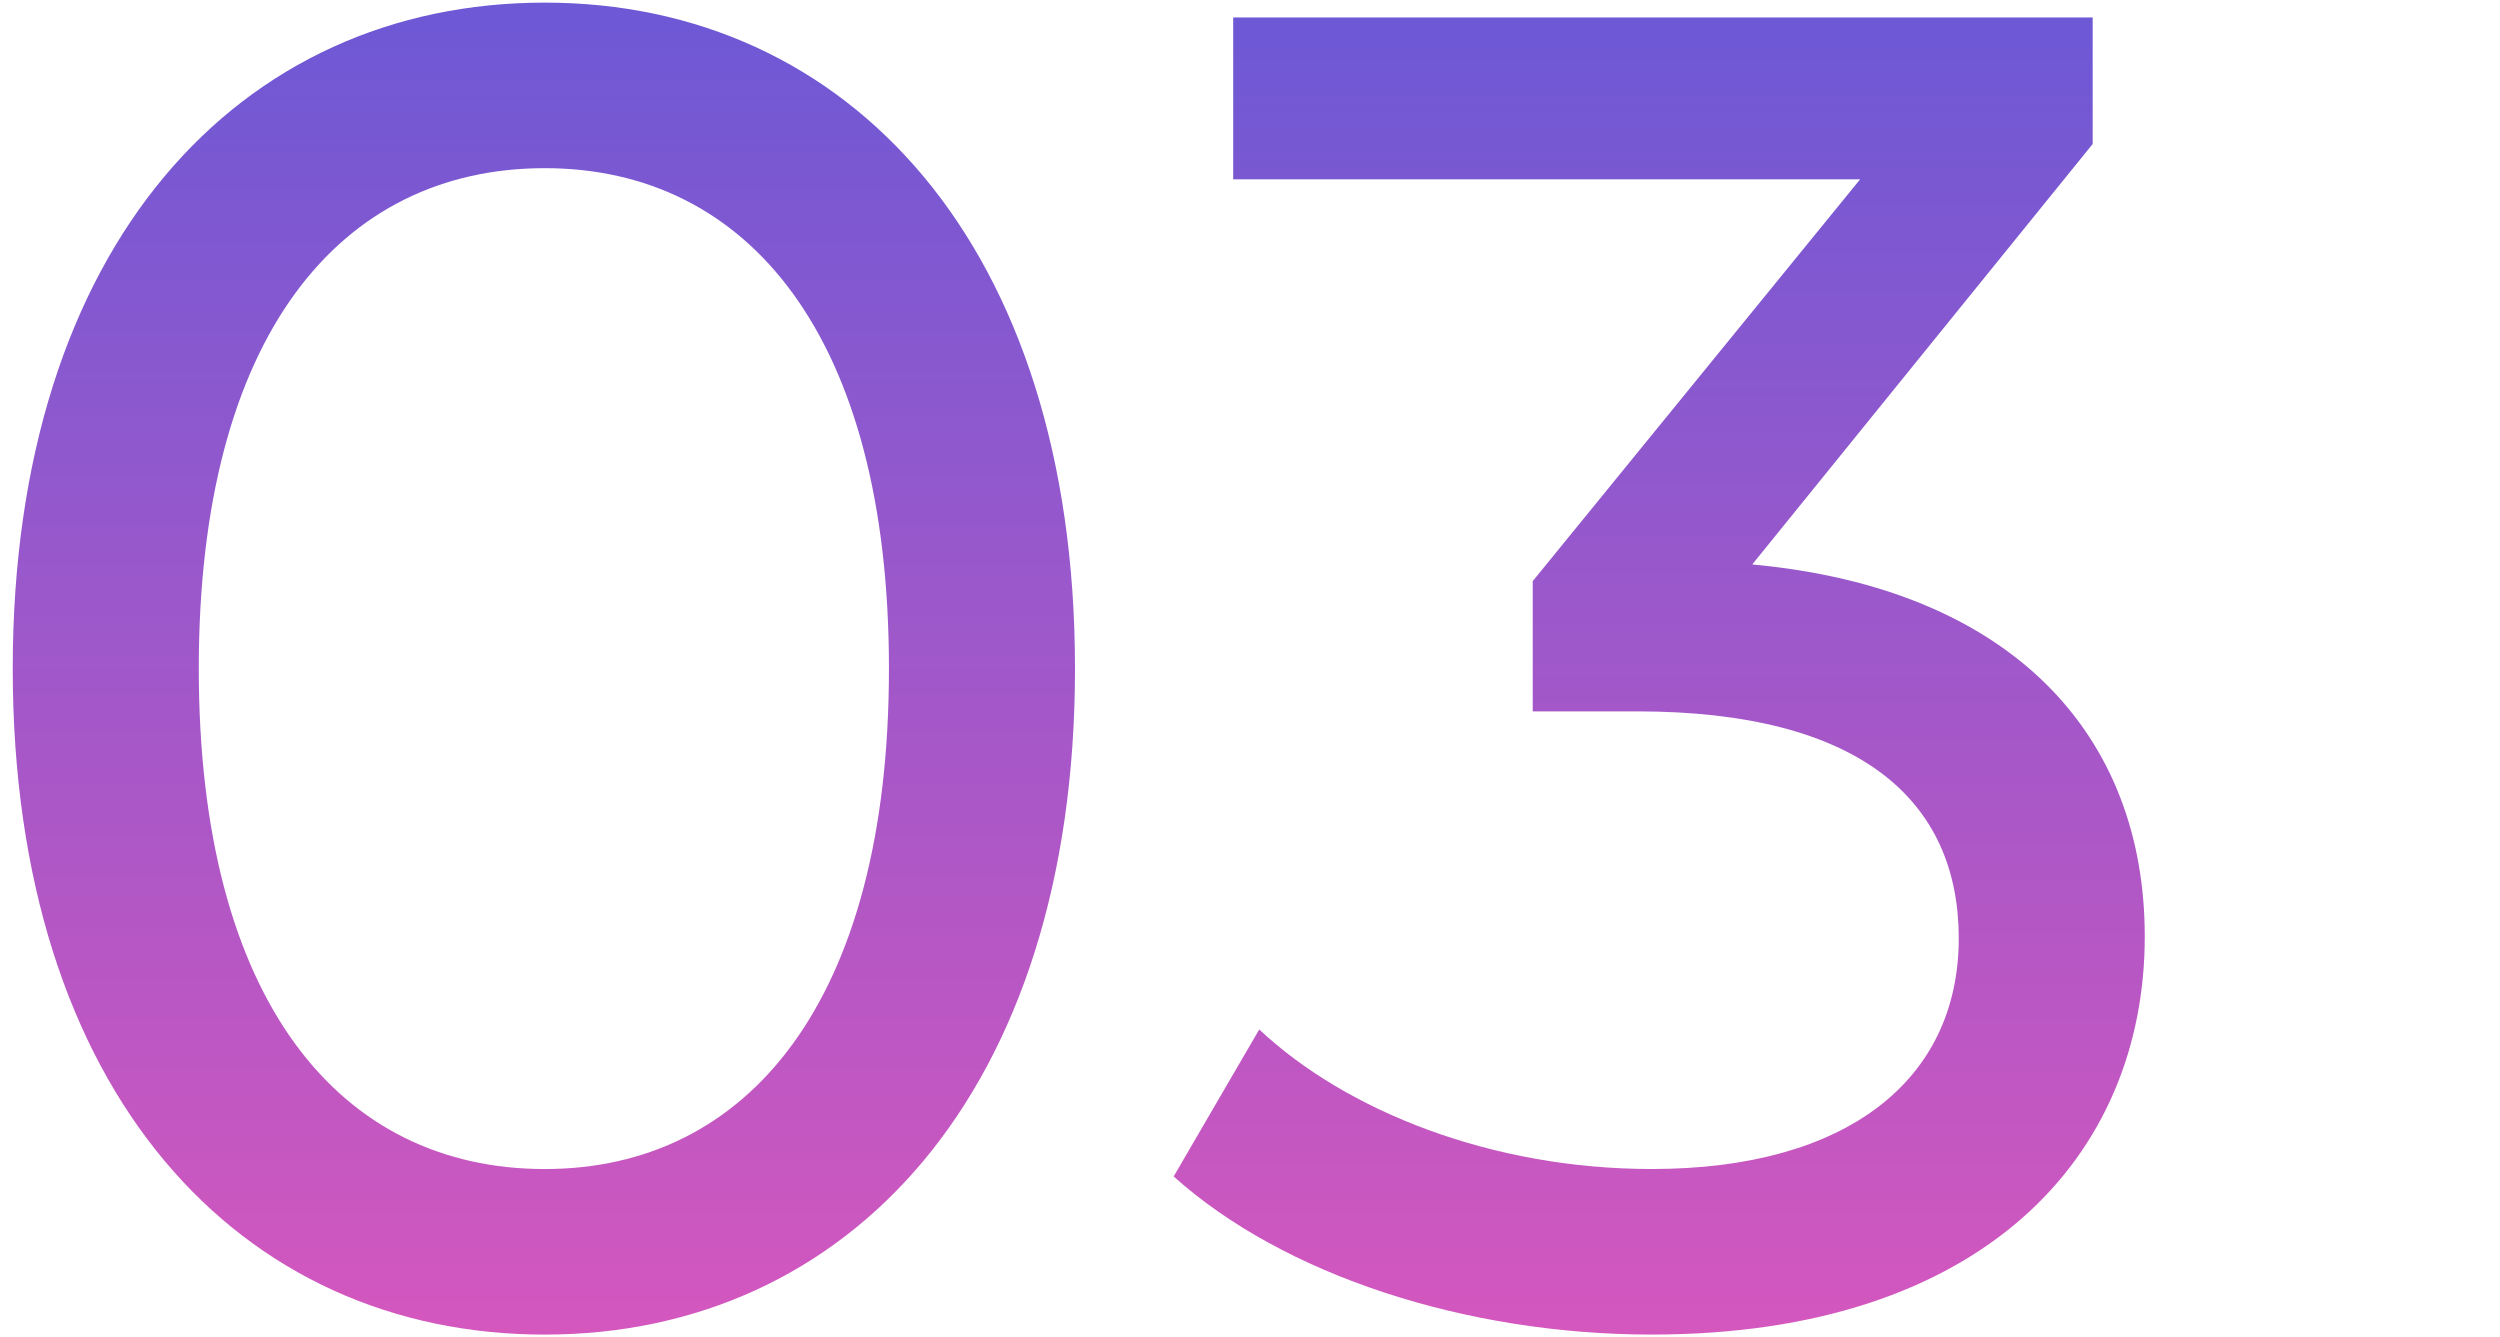 <?xml version="1.0" encoding="utf-8"?>
<!-- Generator: Adobe Illustrator 27.5.0, SVG Export Plug-In . SVG Version: 6.00 Build 0)  -->
<svg version="1.1" id="レイヤー_1" xmlns="http://www.w3.org/2000/svg" xmlns:xlink="http://www.w3.org/1999/xlink" x="0px"
	 y="0px" viewBox="0 0 86 46" style="enable-background:new 0 0 86 46;" xml:space="preserve">
<style type="text/css">
	.st0{display:none;}
	.st1{display:inline;}
	.st2{fill:#FEFEFE;}
	.st3{fill:#FFFFFF;}
	.st4{fill:#FDFDFD;}
	.st5{fill:#FEFDFE;}
	.st6{fill:#6758D6;}
	.st7{fill:#8658CF;}
	.st8{fill:#AC58C7;}
	.st9{fill:#AF57C6;}
	.st10{fill:#B358C5;}
	.st11{fill:#B858C4;}
	.st12{fill:#B558C5;}
	.st13{fill:#D9C4EE;}
	.st14{fill:#6859D5;}
	.st15{fill:#CCC4F0;}
	.st16{fill:#D5C4EF;}
	.st17{fill:#EBC4E9;}
	.st18{fill:#F3DAEE;}
	.st19{fill:#DCC4EC;}
	.st20{fill:#DFC4EC;}
	.st21{fill:#E8C3EA;}
	.st22{fill:#F5CCEC;}
	.st23{fill:#E4C1E8;}
	.st24{fill:#D0C0EC;}
	.st25{fill:#FEF5FE;}
	.st26{fill:#F3F4FB;}
	.st27{fill:#F0C5ED;}
	.st28{fill:#FAEBF7;}
	.st29{fill:#010100;}
	.st30{fill:#EFEDFB;}
	.st31{fill:#D5D2FC;}
	.st32{fill:#FFF7FD;}
	.st33{fill:#FCFBFE;}
	.st34{fill:#FBEAF9;}
	.st35{fill:#FEF3FE;}
	.st36{fill:#E2DEF7;}
	.st37{fill:#D0C9F5;}
	.st38{fill:#6C5ED7;}
	.st39{fill:#FDEBFC;}
	.st40{fill:#FFF0FD;}
	.st41{fill:#8B53C6;}
	.st42{fill:#7968E1;}
	.st43{fill:#F6F5FB;}
	.st44{fill:#CE69D4;}
	.st45{fill:#F3F4FD;}
	.st46{fill:#010201;}
	.st47{fill:#9553C3;}
	.st48{fill:#A155C2;}
	.st49{fill:#F1E0FE;}
	.st50{fill:#6E5FDD;}
	.st51{fill:#9C6CDD;}
	.st52{fill:#A377E8;}
	.st53{fill:#E3D9FC;}
	.st54{fill:#FBF4FE;}
	.st55{fill:#776AE2;}
	.st56{fill:#010303;}
	.st57{fill:#D8D3FA;}
	.st58{fill:#030202;}
	.st59{fill:#AA84F0;}
	.st60{fill:#F9DAF2;}
	.st61{fill:#020102;}
	.st62{fill:#01060A;}
	.st63{fill:#111117;}
	.st64{fill:#030503;}
	.st65{fill:#373940;}
	.st66{fill:#231422;}
	.st67{fill:#645F69;}
	.st68{fill:#767882;}
	.st69{fill:#70718A;}
	.st70{fill:#97999E;}
	.st71{fill:#797A7B;}
	.st72{fill:#212224;}
	.st73{fill:#505258;}
	.st74{fill:#89898F;}
	.st75{fill:#847A7F;}
	.st76{fill:#6D58D5;}
	.st77{fill:#6B58D5;}
	.st78{fill:#6858D5;}
	.st79{fill:#7158D4;}
	.st80{fill:#7558D3;}
	.st81{fill:#CD58BF;}
	.st82{fill:#D058BF;}
	.st83{fill:#CA58C0;}
	.st84{fill:#C658C1;}
	.st85{fill:#C258C2;}
	.st86{fill:#BF58C2;}
	.st87{fill:#BC58C3;}
	.st88{fill:#C158C2;}
	.st89{fill:#BB58C3;}
	.st90{fill:#7058D4;}
	.st91{fill:#7458D3;}
	.st92{fill:#7A58D2;}
	.st93{fill:#7758D2;}
	.st94{fill:#D358BE;}
	.st95{fill:#C858C0;}
	.st96{fill:#CC58BF;}
	.st97{fill:#6D5BDA;}
	.st98{fill:#7969E1;}
	.st99{fill:#8A57CE;}
	.st100{fill:#8258D0;}
	.st101{fill:#875DD3;}
	.st102{fill:#8F67C9;}
	.st103{fill:#E8E0F1;}
	.st104{fill:#CABAE3;}
	.st105{fill:#A757C8;}
	.st106{fill:#AD56C5;}
	.st107{fill:#E5CCED;}
	.st108{fill:#C174C4;}
	.st109{fill:#F689F4;}
	.st110{fill:#EC9DEE;}
	.st111{fill:#E07EE1;}
	.st112{fill:#CF58BF;}
	.st113{fill:#D258BE;}
	.st114{fill:#D457BE;}
	.st115{fill:#8D58CE;}
	.st116{fill:#9B58CA;}
	.st117{fill:#9758CB;}
	.st118{fill:#9058CD;}
	.st119{fill:#9358CC;}
	.st120{fill:#7858D2;}
	.st121{fill:#D0C3EF;}
	.st122{fill:#8858CE;}
	.st123{fill:#CC58C0;}
	.st124{fill:#C958C1;}
	.st125{fill:#C558C1;}
	.st126{fill:#A358C9;}
	.st127{fill:#9F58CA;}
	.st128{fill:#A758C8;}
	.st129{fill:#E2C4EC;}
	.st130{fill:#BB57C3;}
	.st131{fill:#BF57C3;}
	.st132{fill:#E5C4EB;}
	.st133{fill:#EEB4E5;}
	.st134{fill:#D776C2;}
	.st135{fill:#EEA2DE;}
	.st136{fill:#BE58C3;}
	.st137{fill:#FEE0FC;}
	.st138{fill:#C96AC7;}
	.st139{fill:#EBECFC;}
	.st140{fill:#7166D4;}
	.st141{fill:#DAD5F8;}
	.st142{fill:#F9B2FA;}
	.st143{fill:#FBE1FD;}
	.st144{fill:#F9C4FD;}
	.st145{fill:#F0C8F6;}
	.st146{fill:#F6D6F9;}
	.st147{fill:#FACFFA;}
	.st148{fill:#FAE0FB;}
	.st149{fill:#E6A3EC;}
	.st150{fill:#100B0F;}
	.st151{fill:#3F3442;}
	.st152{fill:#E1E7FB;}
	.st153{fill:#DCD2FE;}
	.st154{fill:#DFDDFC;}
	.st155{fill:#C7BCF8;}
	.st156{fill:#F8F3FD;}
	.st157{fill:#8976EC;}
	.st158{fill:#836FE7;}
	.st159{fill:#9E87FC;}
	.st160{fill:#F3AEE7;}
	.st161{fill:#F4AFEA;}
	.st162{fill:#9157CD;}
	.st163{fill:#8E57CD;}
	.st164{fill:#9059CE;}
	.st165{fill:#D26FDB;}
	.st166{fill:#735881;}
	.st167{fill:#8E7BF2;}
	.st168{fill:#8673EF;}
	.st169{fill:#9FB6CF;}
	.st170{fill:#CAE0F4;}
	.st171{fill:#0E1707;}
	.st172{fill:#8F94DC;}
	.st173{fill:#9557CC;}
	.st174{fill:#9958CB;}
	.st175{fill:#9C58CB;}
	.st176{fill:#EBCFFE;}
	.st177{fill:#AC88E1;}
	.st178{fill:#9266DA;}
	.st179{fill:#7C67E6;}
	.st180{fill:#D6CCFC;}
	.st181{fill:#F0E8FE;}
	.st182{fill:#CEB0FE;}
	.st183{fill:#F195F7;}
	.st184{fill:#D7ABE7;}
	.st185{fill:#916B9B;}
	.st186{fill:#CFB0FC;}
	.st187{fill:#DEBDFD;}
	.st188{fill:#AAA7D9;}
	.st189{fill:#FEBAFF;}
	.st190{fill:#FDD0FE;}
	.st191{fill:#332D37;}
	.st192{fill:#B890FD;}
	.st193{fill:#C5BBFA;}
	.st194{fill:#8570A9;}
	.st195{fill:#C8A3FD;}
	.st196{fill:#C39EFC;}
	.st197{fill:#9891CE;}
	.st198{fill:#B158C5;}
	.st199{fill:#AC58C6;}
	.st200{fill:#7C58D1;}
	.st201{fill:#B657C5;}
	.st202{fill:#B957C4;}
	.st203{fill:#F8F7FB;}
	.st204{fill:#8A58CE;}
	.st205{fill:#7F57D1;}
	.st206{fill:#7B58D1;}
	.st207{fill:#AB57C7;}
	.st208{fill:#8657CF;}
	.st209{fill:#8158D0;}
	.st210{fill:#7658D2;}
	.st211{fill:#7F58D1;}
	.st212{fill:#DCBDE8;}
	.st213{fill:#D5B5E7;}
	.st214{fill:#CEABE6;}
	.st215{fill:#E3C8EB;}
	.st216{fill:#7D67D2;}
	.st217{fill:#F7F3F8;}
	.st218{fill:#E6D9F3;}
	.st219{fill:#D9C5ED;}
	.st220{fill:#9D86D8;}
	.st221{fill:#8069DC;}
	.st222{fill:#B9A8F2;}
	.st223{fill:#705ED7;}
	.st224{fill:#9E7EE6;}
	.st225{fill:#D377C0;}
	.st226{fill:#C460BF;}
	.st227{fill:#B958C4;}
	.st228{fill:#B557C4;}
	.st229{fill:#C08BC7;}
	.st230{fill:#D55BC1;}
	.st231{fill:#FEABFB;}
	.st232{fill:#FEB9F8;}
	.st233{fill:#DE6BD4;}
	.st234{fill:#E77DD7;}
	.st235{fill:#F99DED;}
	.st236{fill:#DD64CA;}
	.st237{fill:#F28DDA;}
	.st238{fill:#B199FE;}
	.st239{fill:#917DF2;}
	.st240{fill:#C263BF;}
	.st241{fill:#A881D3;}
	.st242{fill:#DFB5E5;}
	.st243{fill:#D495D7;}
	.st244{fill:#DFC3EA;}
	.st245{fill:#D1B0E7;}
	.st246{fill:#D8BAE8;}
	.st247{fill:#C6A3E3;}
	.st248{fill:#FC98FC;}
	.st249{fill:#D47FE3;}
	.st250{fill:#C4B2F5;}
	.st251{fill:#FEA3FA;}
	.st252{fill:#BBA6FE;}
	.st253{fill:#C6BFFD;}
	.st254{fill:#9882F8;}
	.st255{fill:#A08AFB;}
	.st256{fill:#B296FE;}
	.st257{fill:#A998FA;}
	.st258{fill:#9B86F6;}
	.st259{fill:#A8B4F6;}
	.st260{fill:#D6A9FA;}
	.st261{fill:#F4A7FB;}
	.st262{fill:#B386F4;}
	.st263{fill:#AE9BFE;}
	.st264{fill:#755AD0;}
	.st265{fill:#765FCF;}
	.st266{fill:#9379CA;}
	.st267{fill:#9784D4;}
	.st268{fill:#C0ADDB;}
	.st269{fill:#B158C6;}
	.st270{fill:#AE58C6;}
	.st271{fill:#AB58C7;}
	.st272{fill:#8358D0;}
	.st273{fill:#F8E9FB;}
	.st274{fill:#E7C8ED;}
	.st275{fill:#D2A8DE;}
	.st276{fill:#B277C2;}
	.st277{fill:#9C58CA;}
	.st278{fill:#A457C9;}
	.st279{fill:#A058C9;}
	.st280{fill:#9F57CA;}
	.st281{fill:#9558CC;}
	.st282{fill:#9458CC;}
	.st283{fill:#9957CB;}
	.st284{fill:#9158CD;}
	.st285{fill:#A658C8;}
	.st286{fill:#E2D5EC;}
	.st287{fill:#977EE5;}
	.st288{fill:#EC75DB;}
	.st289{fill:#FE9AF5;}
	.st290{fill:#F28BEB;}
	.st291{fill:#9F89DF;}
	.st292{fill:#8E58CD;}
	.st293{fill:#B058C6;}
	.st294{fill:#FC8AEC;}
	.st295{display:none;fill:none;}
	.st296{fill:url(#SVGID_1_);}
	.st297{fill:url(#SVGID_00000124850522158255963570000010634958841943611303_);}
	.st298{fill:url(#SVGID_00000084517614350808215180000014690715743448039315_);}
	.st299{fill:url(#SVGID_00000009555150835056724930000003655211672142984890_);}
	.st300{fill:url(#SVGID_00000013883675541437773000000005396274336638167712_);}
	.st301{fill:url(#SVGID_00000132769044127076880470000012595632555770079401_);}
	.st302{fill:url(#SVGID_00000166644578606519042570000016223802893433712042_);}
	.st303{fill:url(#SVGID_00000178896069870779239890000016957389282636953780_);}
	.st304{fill:url(#SVGID_00000173137041757220877890000002141332721554533049_);}
	.st305{fill:url(#SVGID_00000145022275529143228190000010750853343269907886_);}
	.st306{fill:url(#SVGID_00000032610717456642414990000003326026882779709317_);}
	.st307{fill:url(#SVGID_00000145045349421109765610000008023615465849636229_);}
</style>
<g>
	<linearGradient id="SVGID_1_" gradientUnits="userSpaceOnUse" x1="18.709" y1="0.089" x2="18.709" y2="45.91">
		<stop  offset="0" style="stop-color:#6D58D5"/>
		<stop  offset="1" style="stop-color:#D457BE"/>
	</linearGradient>
	<path class="st296" d="M0.438,23c0-14.591,7.808-22.91,18.303-22.91
		c10.431,0,18.239,8.319,18.239,22.91S29.172,45.91,18.741,45.91
		C8.246,45.91,0.438,37.59,0.438,23z M30.58,23
		c0-11.455-4.863-17.215-11.839-17.215c-7.04,0-11.903,5.76-11.903,17.215
		s4.864,17.215,11.903,17.215C25.717,40.214,30.58,34.455,30.58,23z"/>
	
		<linearGradient id="SVGID_00000091730980959192351900000008905985201776678566_" gradientUnits="userSpaceOnUse" x1="57.077" y1="0.601" x2="57.077" y2="45.91">
		<stop  offset="0" style="stop-color:#6D58D5"/>
		<stop  offset="1" style="stop-color:#D457BE"/>
	</linearGradient>
	<path style="fill:url(#SVGID_00000091730980959192351900000008905985201776678566_);" d="M73.78,32.215
		c0,7.551-5.568,13.694-16.959,13.694c-6.399,0-12.671-2.048-16.447-5.439
		l2.944-5.056c3.008,2.816,8,4.8,13.503,4.8
		c6.72,0,10.56-3.071,10.56-7.936c0-4.735-3.392-7.807-11.071-7.807h-3.584
		v-4.48L63.988,6.169H42.422V0.601h29.566v4.352L60.277,19.417
		C69.236,20.248,73.78,25.303,73.78,32.215z"/>
</g>
</svg>
